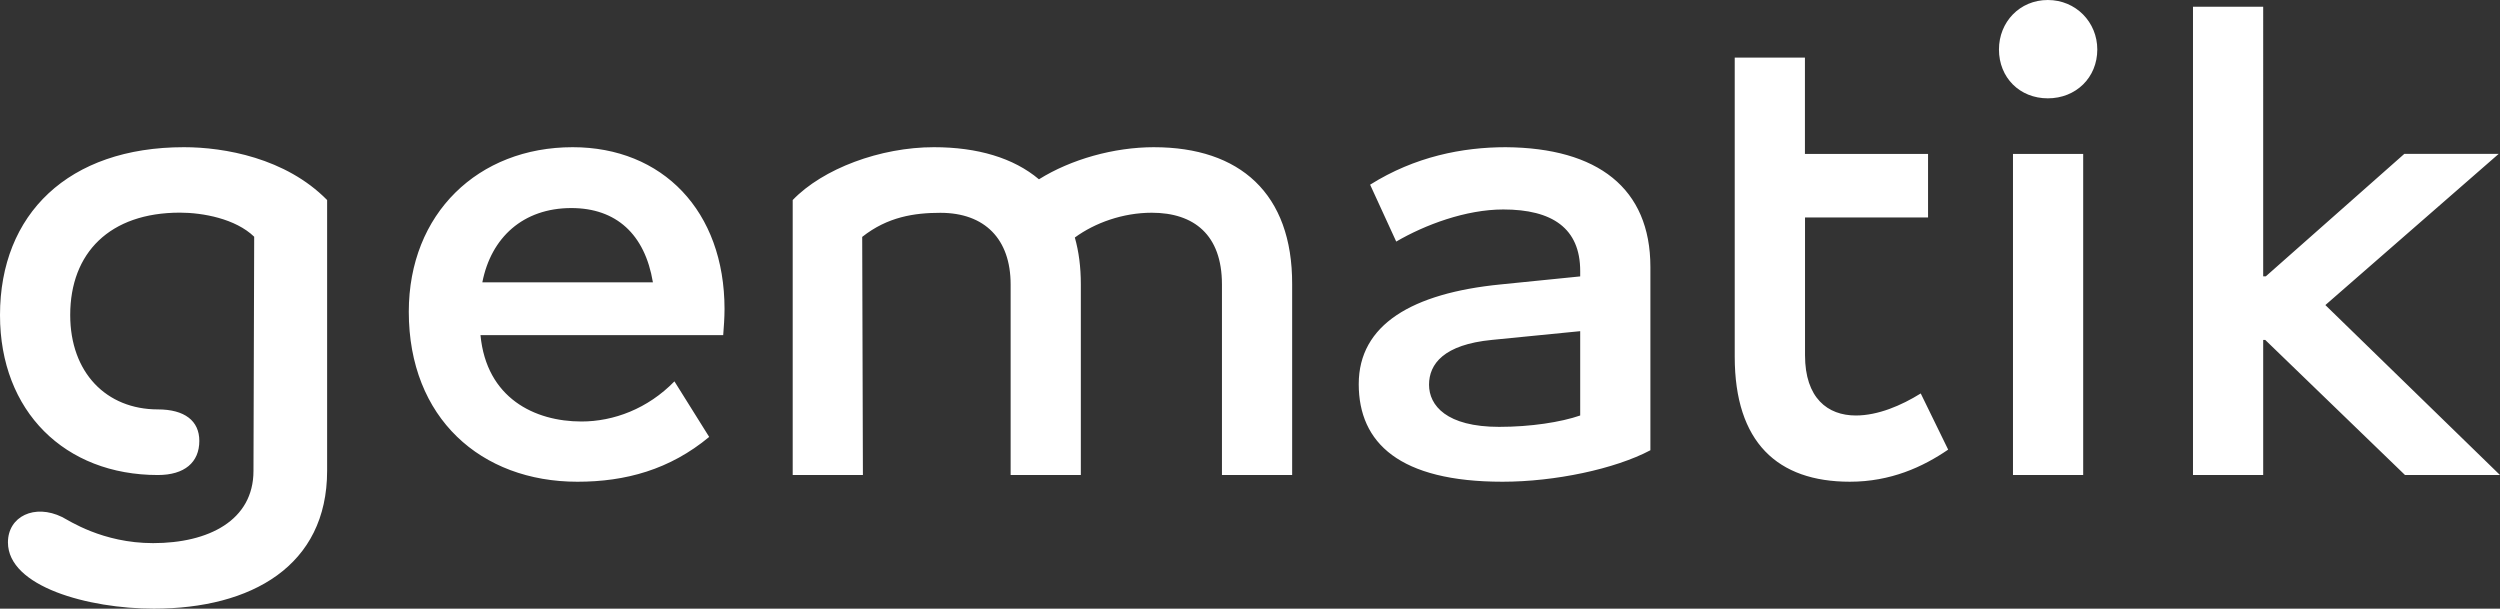<svg xmlns="http://www.w3.org/2000/svg" id="Ebene_2" data-name="Ebene 2" viewBox="0 0 389.014 94.708"><rect x="0" y="0" width="389.014" height="94.708" fill="#333333" stroke="none"/><defs><style>      .cls-1 {        fill: #fff;      }    </style></defs><g id="Ebene_1-2" data-name="Ebene 1"><path class="cls-1" d="M352.577,42.997h-.412V1.043h-10.924v72.873h10.924v-21.025h.316l21.752,21.025h14.78l-27.173-26.446,26.967-23.523h-14.684l-21.546,19.049ZM313.231,73.916h10.924V23.948h-10.924v49.968ZM318.652,0c-4.378,0-7.603,3.431-7.603,7.699,0,4.378,3.225,7.603,7.603,7.603,4.378,0,7.699-3.225,7.699-7.603,0-4.254-3.335-7.699-7.699-7.699M280.857,33.843h19.158v-9.895h-19.158v-14.986h-10.924v46.537c0,13.326,6.656,19.46,17.91,19.46,6.354,0,11.35-2.292,15.302-4.995l-4.268-8.742c-3.019,1.88-6.656,3.431-10.101,3.431-4.378,0-7.905-2.704-7.905-9.373v-21.437h-.014ZM233.29,66.423c-8.221,0-10.924-3.335-10.924-6.56s2.292-6.244,9.785-6.972l13.737-1.359v13.12c-3.019,1.043-7.713,1.77-12.598,1.77M234.333,22.905c-6.766,0-14.163,1.455-21.135,5.833l4.062,8.852c4.474-2.608,10.828-4.995,16.661-4.995,7.603,0,11.967,2.909,11.967,9.579v.837l-12.393,1.249c-13.737,1.359-22.068,6.244-22.068,15.508,0,9.167,6.354,15.192,22.383,15.192,8.124,0,17.484-1.976,23.001-4.899v-28.518c0-12.283-8.221-18.527-22.48-18.637M179.576,22.905c-6.244,0-12.914,1.88-17.91,4.995-3.952-3.335-9.579-4.995-16.345-4.995-8.33,0-17.278,3.335-21.972,8.221v42.791h10.924l-.11-37.054c3.952-3.129,8.124-3.747,12.173-3.747,6.876,0,10.924,4.062,10.924,11.144v29.657h10.924v-29.671c0-2.704-.316-5.105-.933-7.287,3.129-2.292,7.493-3.856,11.967-3.856,6.56,0,10.924,3.431,10.924,11.144v29.671h10.924v-29.671c.055-14.163-8.166-21.34-21.491-21.34M75.055,43.93c1.359-6.972,6.354-11.555,13.847-11.555,6.972,0,11.446,4.062,12.694,11.555h-26.542ZM112.741,48.102c0-15.302-9.675-25.197-23.632-25.197-14.684,0-25.499,10.307-25.499,25.609,0,16.551,11.24,26.446,26.24,26.446,7.493,0,14.369-1.88,20.503-6.972l-5.407-8.646c-4.158,4.268-9.469,6.244-14.465,6.244-7.287,0-14.781-3.637-15.714-13.436h37.768c.096-1.235.206-2.704.206-4.049M50.901,31.126c-6.45-6.56-16.029-8.221-22.274-8.221C10.622,22.905,0,33.321,0,49.035c0,14.986,10.101,24.881,24.566,24.881,4.158,0,6.45-1.976,6.45-5.311,0-3.129-2.292-4.899-6.45-4.899-8.015,0-13.641-5.723-13.641-14.684,0-9.675,6.148-15.933,17.072-15.933,3.541,0,8.646.933,11.555,3.747l-.11,36.437c0,7.699-6.972,11.24-15.618,11.24-7.905,0-13.12-3.541-14.163-4.062-4.268-2.086-8.426-.11-8.426,3.952,0,6.876,12.489,10.307,22.699,10.307,15.192,0,26.967-6.656,26.967-21.45,0,0,0-42.132 0-42.132Z"></path></g></svg>